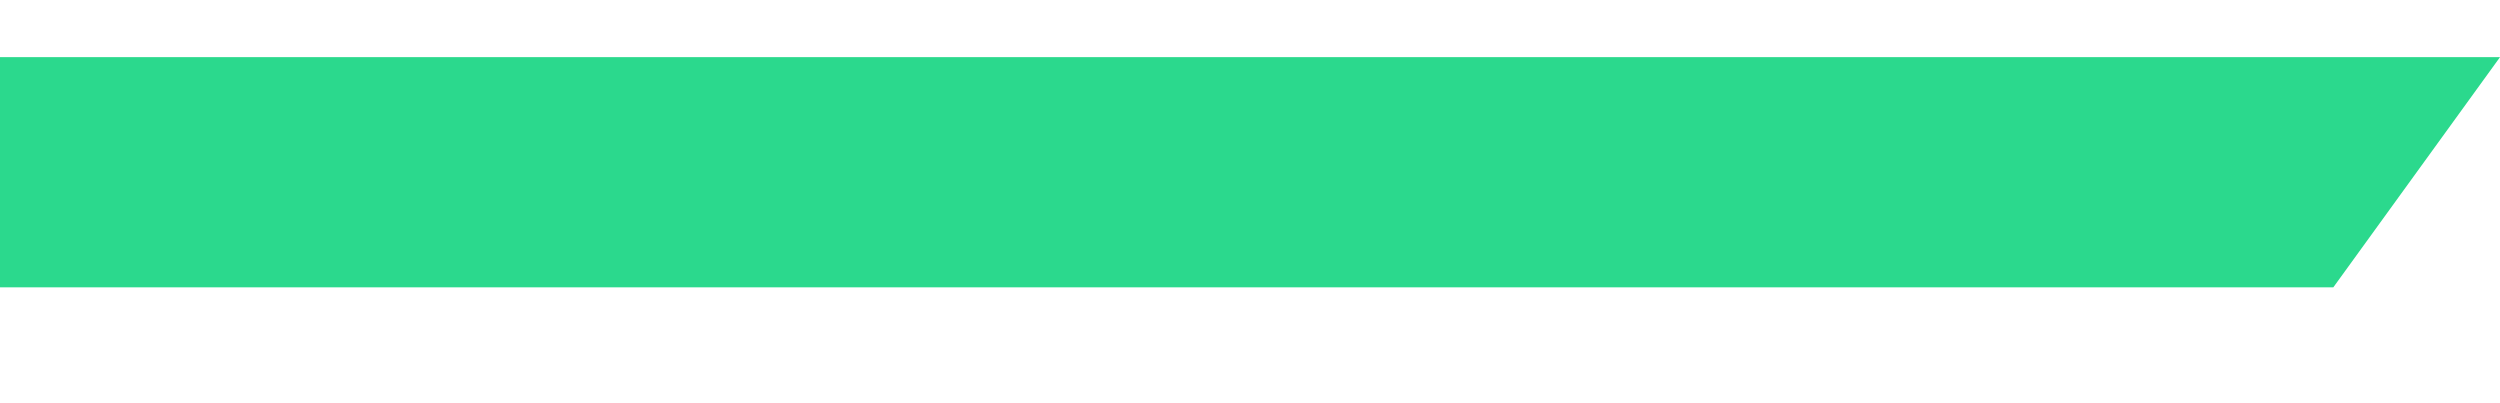 <?xml version="1.0" encoding="utf-8"?>
<!-- Generator: Adobe Illustrator 23.1.0, SVG Export Plug-In . SVG Version: 6.00 Build 0)  -->
<svg version="1.1" id="图层_1" xmlns="http://www.w3.org/2000/svg" xmlns:xlink="http://www.w3.org/1999/xlink" x="0px" y="0px"
	 viewBox="0 0 831 134" style="enable-background:new 0 0 831 134;" xml:space="preserve">
<style type="text/css">
	.st0{fill:#2BD98D;}
</style>
<polygon class="st0" points="775.6,95.5 0,95.5 0,19 831,19 "/>
</svg>
